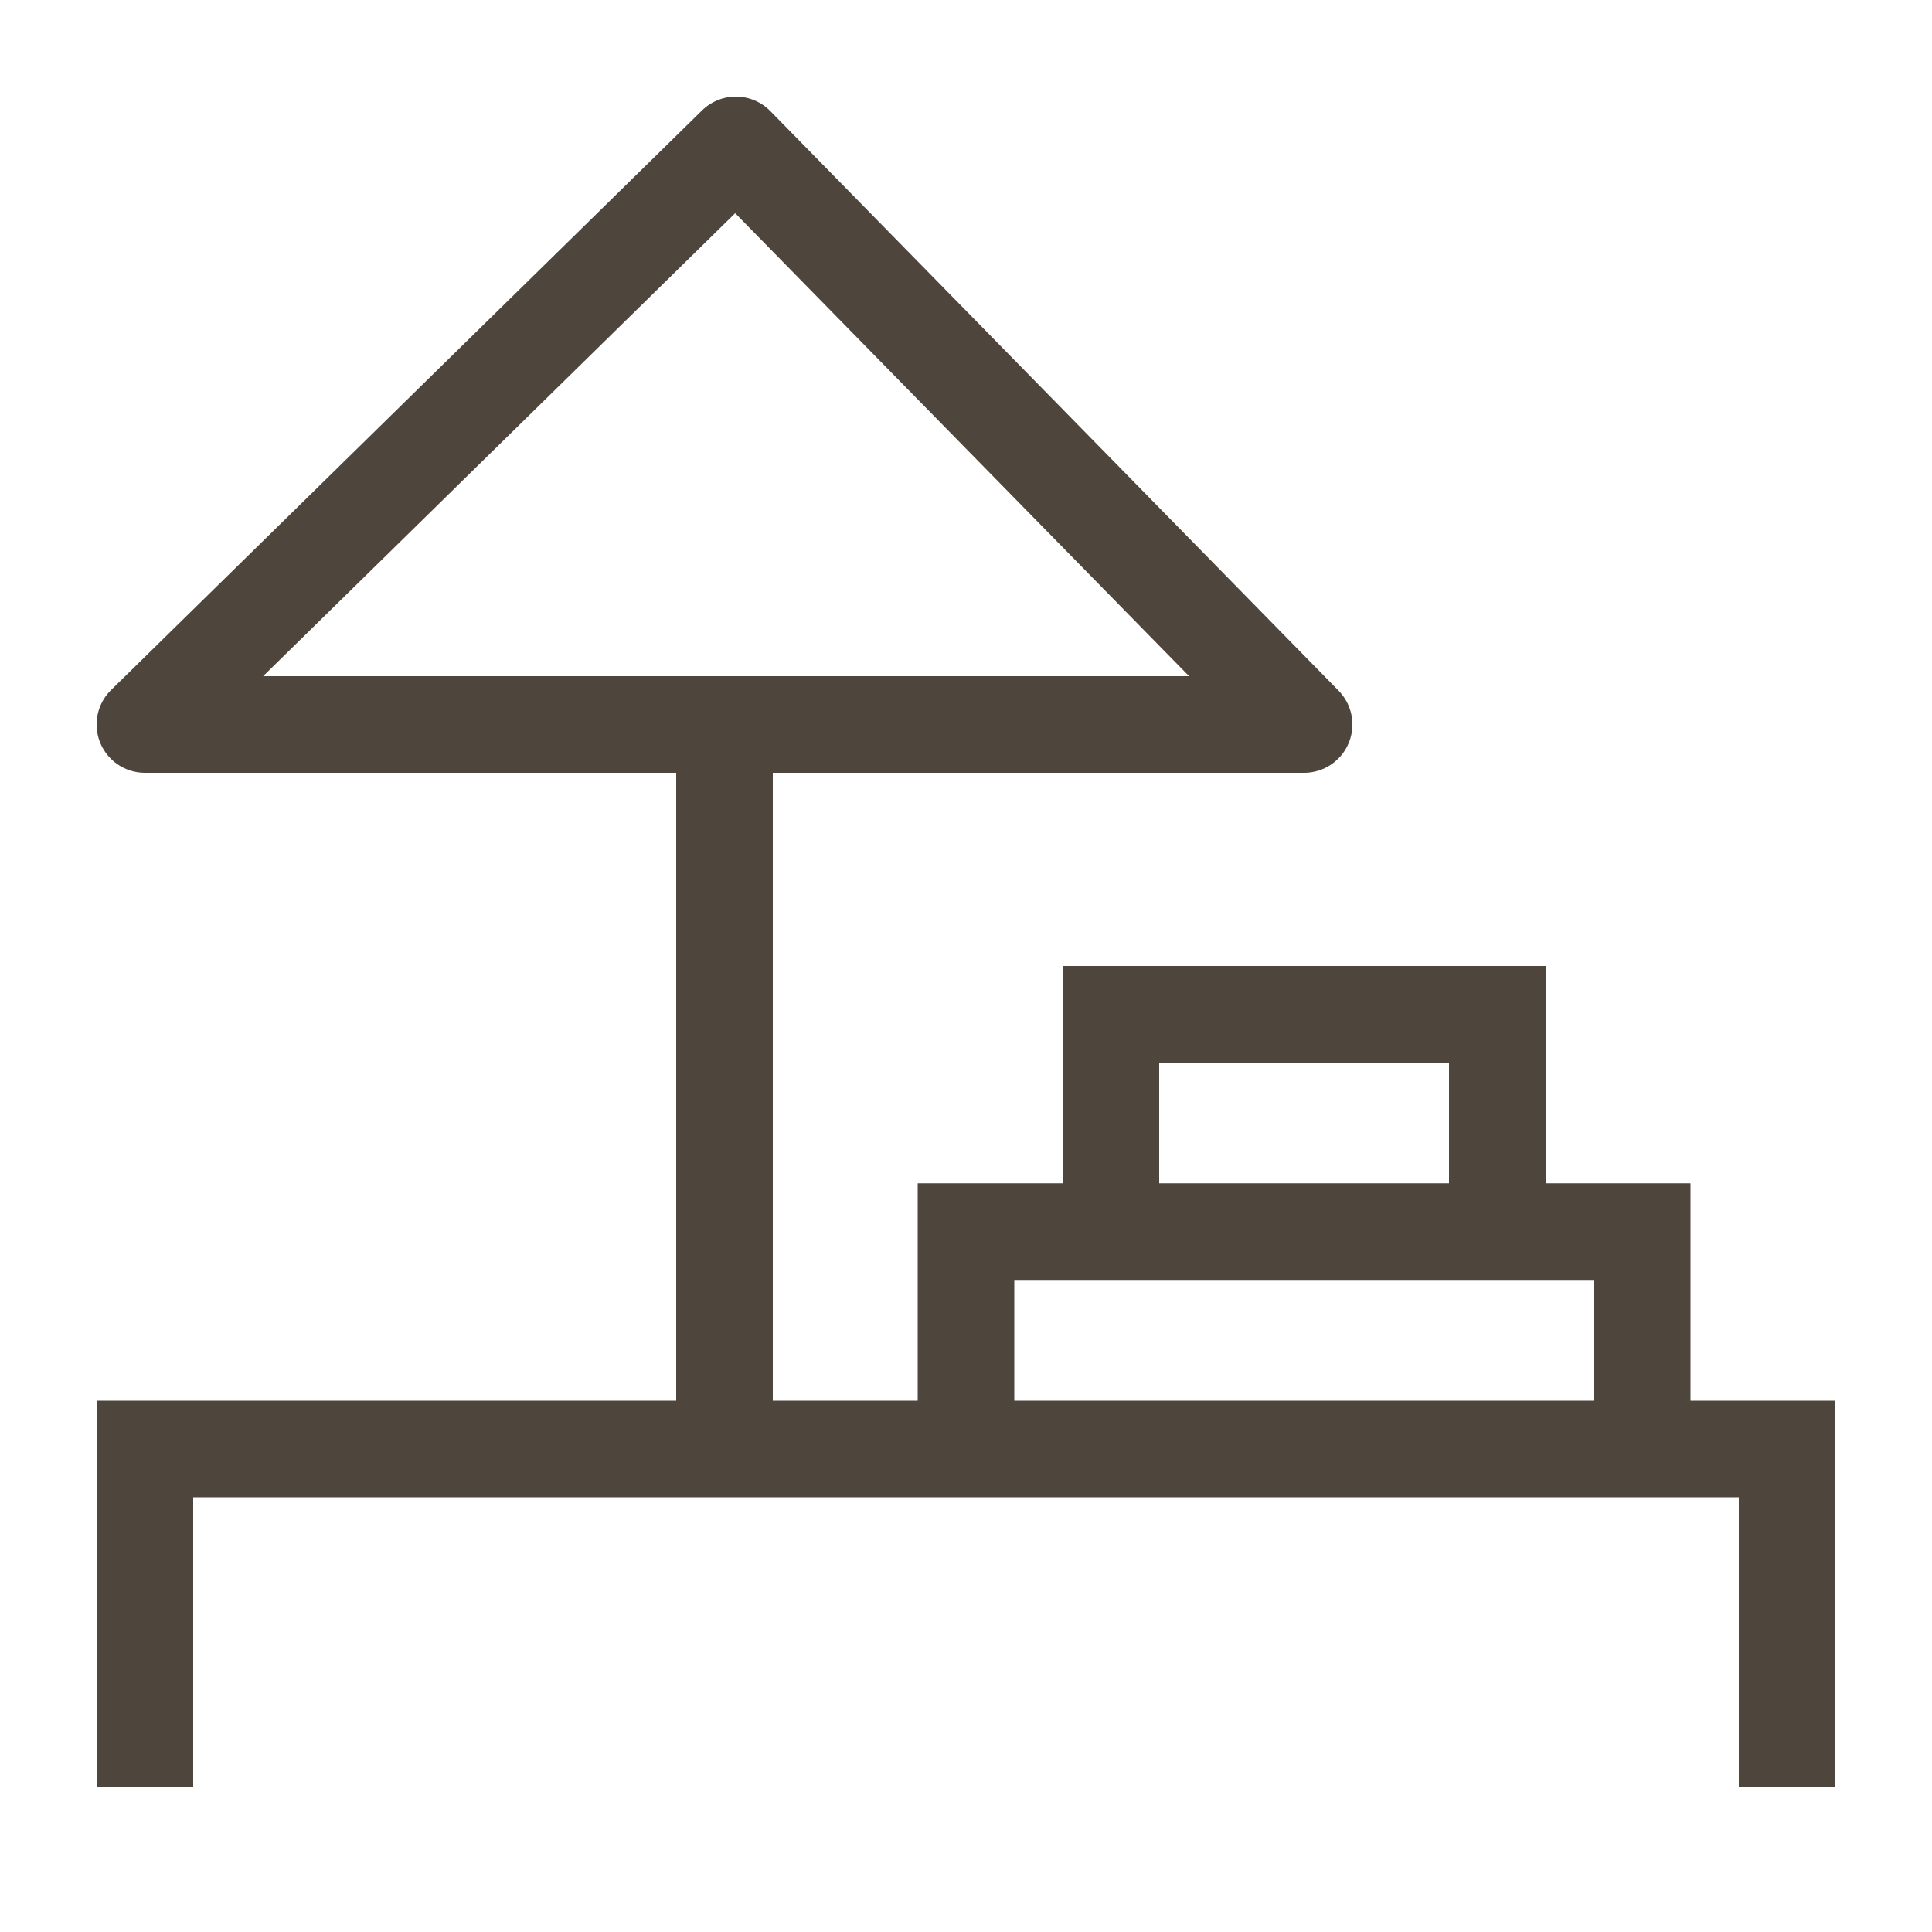 <svg width="40" height="40" fill="none" xmlns="http://www.w3.org/2000/svg"><path stroke="#4E453C" stroke-width="2" d="M3 37v-7h34v7m-22-7V15"/><path stroke="#4E453C" stroke-linecap="square" stroke-linejoin="round" stroke-width="2" d="M27 15H3L15.235 3 27 15Z"/><path stroke="#4E453C" stroke-width="2" d="M20 30v-4.5h14V30m-11-5v-4h8v4"/></svg>